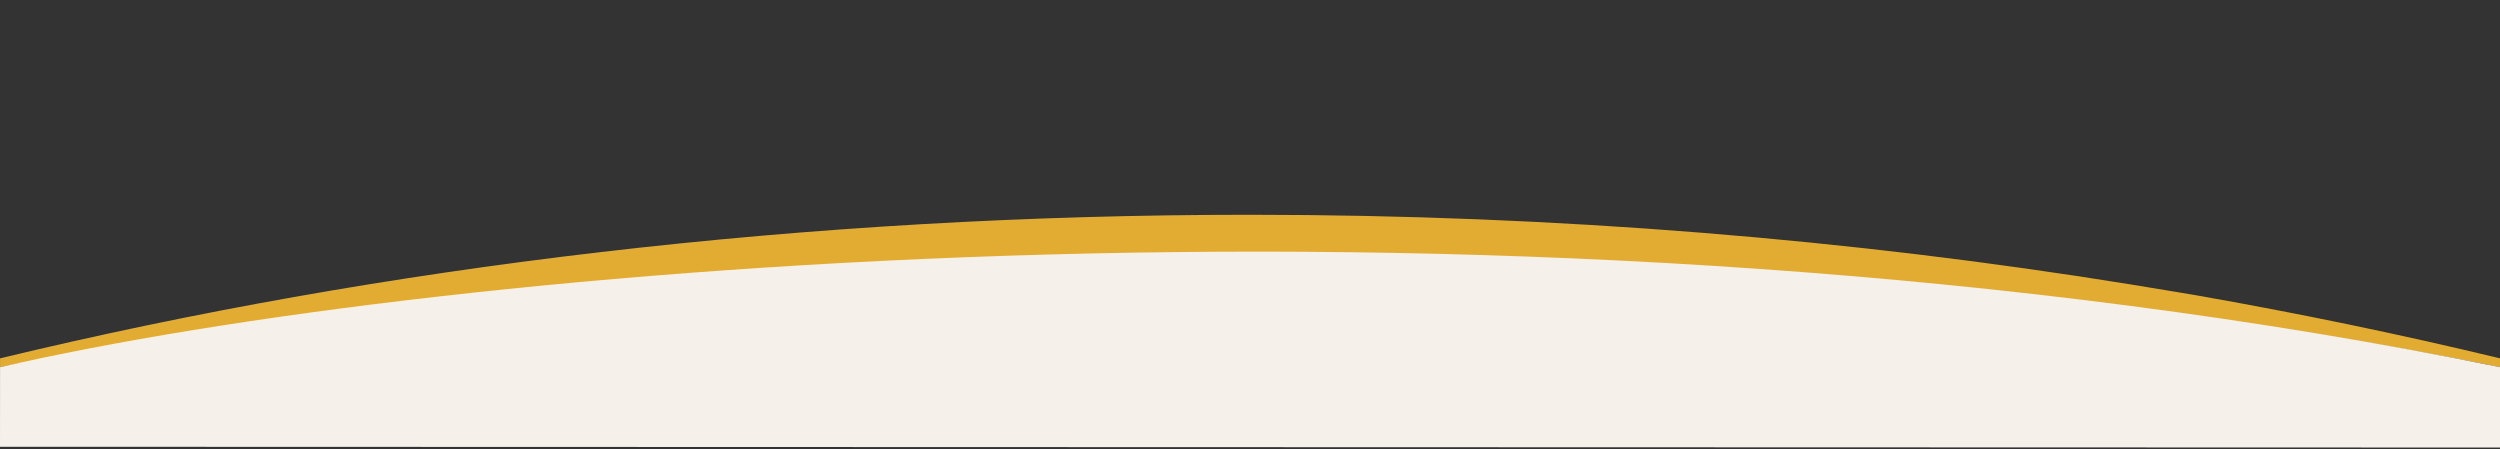 <?xml version="1.0" encoding="UTF-8"?>
<svg id="Layer_1" xmlns="http://www.w3.org/2000/svg" version="1.1" viewBox="0 0 1280 230">
  <rect x="0" y="0" width="1280" height="230" fill="#333333" stroke="none"/>
  <!-- Generator: Adobe Illustrator 30.0.0, SVG Export Plug-In . SVG Version: 2.1.1 Build 123)  -->
  <defs>
    <style>
      .st0 {
        fill: #e2ac33;
      }

      .st1 {
        fill: #f5f0ea;
      }
    </style>
  </defs>
  <path class="st0" d="M1091.23,145.679c-143.062-23.179-294.417-35.717-451.22-35.717C412.251,109.962,195.814,136.26.021,183.474v4.526c199.546-39.997,415.076-54.859,639.989-54.859s440.44,14.862,639.99,54.859v-4.526c-50.74-12.231-102.92-23.056-156.26-32.413l-9.14-1.529-23.37-3.853Z"/>
  <path class="st1" d="M1280,188C778.848,85.922,225.292,136.252.026,187.99l-.026,40.755,1280,.396v-41.141Z"/>
</svg>